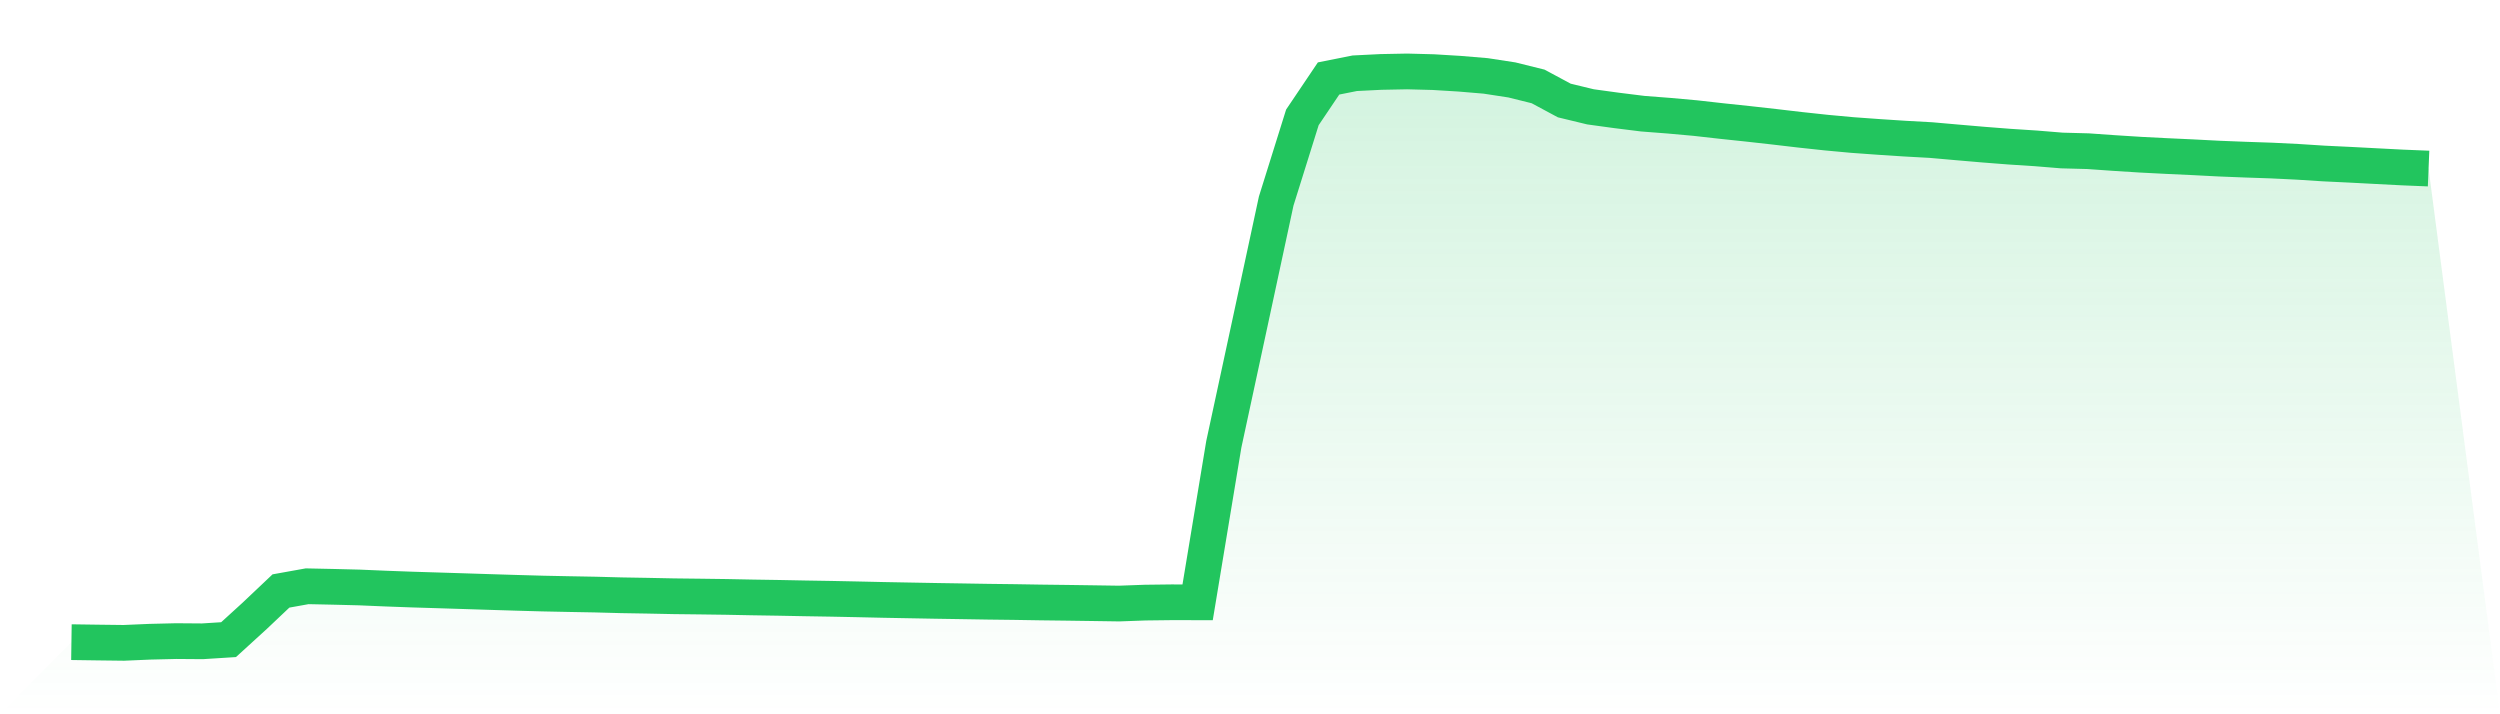 <svg viewBox="0 0 140 40" xmlns="http://www.w3.org/2000/svg">
<defs>
<linearGradient id="gradient" x1="0" x2="0" y1="0" y2="1">
<stop offset="0%" stop-color="#22c55e" stop-opacity="0.2"/>
<stop offset="100%" stop-color="#22c55e" stop-opacity="0"/>
</linearGradient>
</defs>
<path d="M4,35.961 L4,35.961 L5.467,35.982 L6.933,36 L8.4,35.937 L9.867,35.902 L11.333,35.913 L12.8,35.82 L14.267,34.482 L15.733,33.095 L17.2,32.831 L18.667,32.862 L20.133,32.899 L21.6,32.961 L23.067,33.015 L24.533,33.06 L26,33.106 L27.467,33.153 L28.933,33.198 L30.4,33.239 L31.867,33.269 L33.333,33.296 L34.8,33.335 L36.267,33.36 L37.733,33.39 L39.2,33.407 L40.667,33.427 L42.133,33.456 L43.6,33.479 L45.067,33.508 L46.533,33.532 L48,33.562 L49.467,33.595 L50.933,33.622 L52.4,33.649 L53.867,33.672 L55.333,33.696 L56.8,33.714 L58.267,33.738 L59.733,33.756 L61.2,33.777 L62.667,33.799 L64.133,33.746 L65.6,33.728 L67.067,33.73 L68.533,24.882 L70,18.078 L71.467,11.259 L72.933,6.574 L74.4,4.395 L75.867,4.102 L77.333,4.029 L78.8,4 L80.267,4.039 L81.733,4.128 L83.2,4.251 L84.667,4.476 L86.133,4.84 L87.6,5.628 L89.067,5.983 L90.533,6.184 L92,6.367 L93.467,6.48 L94.933,6.612 L96.4,6.777 L97.867,6.932 L99.333,7.096 L100.8,7.268 L102.267,7.426 L103.733,7.561 L105.2,7.667 L106.667,7.763 L108.133,7.844 L109.6,7.973 L111.067,8.099 L112.533,8.213 L114,8.308 L115.467,8.428 L116.933,8.467 L118.4,8.57 L119.867,8.663 L121.333,8.738 L122.8,8.806 L124.267,8.882 L125.733,8.94 L127.2,8.99 L128.667,9.062 L130.133,9.156 L131.6,9.226 L133.067,9.303 L134.533,9.379 L136,9.439 L140,40 L0,40 z" fill="url(#gradient)"/>
<path d="M4,35.961 L4,35.961 L5.467,35.982 L6.933,36 L8.4,35.937 L9.867,35.902 L11.333,35.913 L12.8,35.82 L14.267,34.482 L15.733,33.095 L17.2,32.831 L18.667,32.862 L20.133,32.899 L21.6,32.961 L23.067,33.015 L24.533,33.06 L26,33.106 L27.467,33.153 L28.933,33.198 L30.4,33.239 L31.867,33.269 L33.333,33.296 L34.8,33.335 L36.267,33.36 L37.733,33.39 L39.2,33.407 L40.667,33.427 L42.133,33.456 L43.6,33.479 L45.067,33.508 L46.533,33.532 L48,33.562 L49.467,33.595 L50.933,33.622 L52.4,33.649 L53.867,33.672 L55.333,33.696 L56.8,33.714 L58.267,33.738 L59.733,33.756 L61.2,33.777 L62.667,33.799 L64.133,33.746 L65.6,33.728 L67.067,33.73 L68.533,24.882 L70,18.078 L71.467,11.259 L72.933,6.574 L74.4,4.395 L75.867,4.102 L77.333,4.029 L78.8,4 L80.267,4.039 L81.733,4.128 L83.2,4.251 L84.667,4.476 L86.133,4.84 L87.6,5.628 L89.067,5.983 L90.533,6.184 L92,6.367 L93.467,6.48 L94.933,6.612 L96.4,6.777 L97.867,6.932 L99.333,7.096 L100.8,7.268 L102.267,7.426 L103.733,7.561 L105.2,7.667 L106.667,7.763 L108.133,7.844 L109.6,7.973 L111.067,8.099 L112.533,8.213 L114,8.308 L115.467,8.428 L116.933,8.467 L118.4,8.57 L119.867,8.663 L121.333,8.738 L122.8,8.806 L124.267,8.882 L125.733,8.94 L127.2,8.99 L128.667,9.062 L130.133,9.156 L131.6,9.226 L133.067,9.303 L134.533,9.379 L136,9.439" fill="none" stroke="#22c55e" stroke-width="2"/>
</svg>